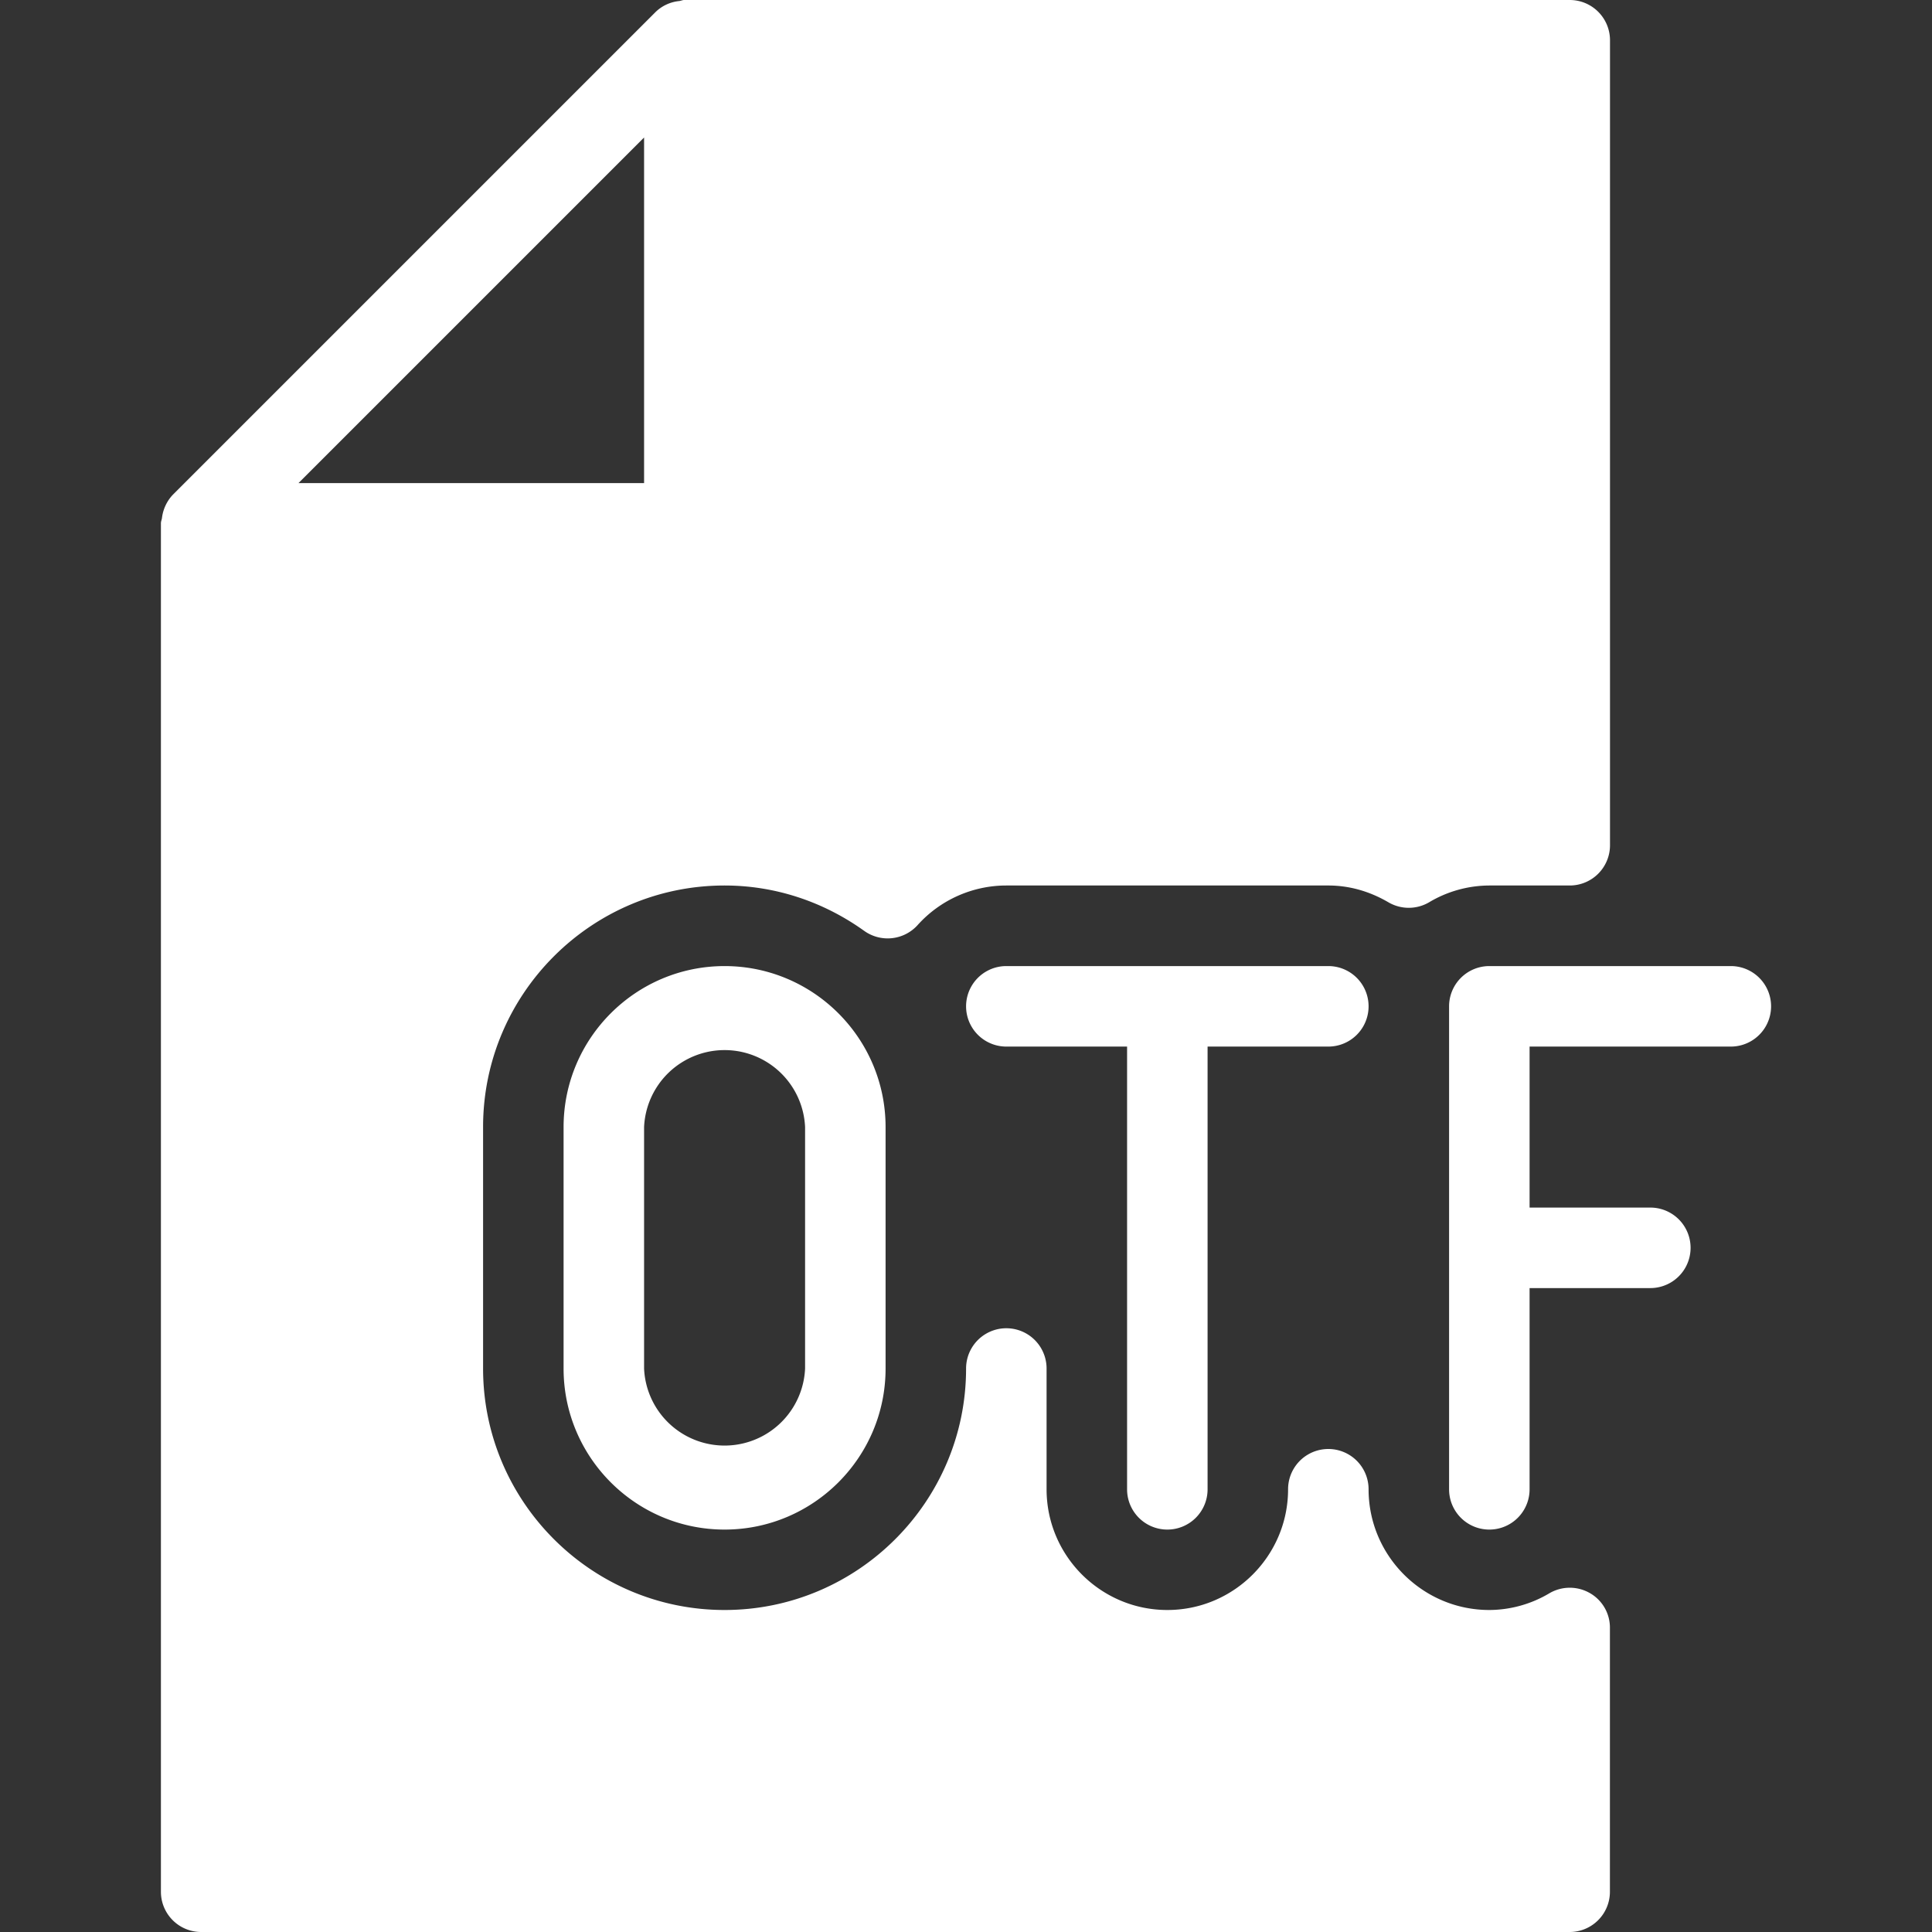 <?xml version="1.0" standalone="no"?><!DOCTYPE svg PUBLIC "-//W3C//DTD SVG 1.1//EN" "http://www.w3.org/Graphics/SVG/1.1/DTD/svg11.dtd"><svg t="1579077693491" class="icon" viewBox="0 0 1024 1024" version="1.1" xmlns="http://www.w3.org/2000/svg" p-id="32124" xmlns:xlink="http://www.w3.org/1999/xlink" width="100" height="100"><rect x="0" y="0" width="1024" height="1024" fill="#333333" stroke="none"/><defs><style type="text/css"></style></defs><path d="M842.667 844.373a21.376 21.376 0 0 0-21.376 0.043 62.72 62.72 0 0 1-31.915 8.917c-35.285 0-64-28.715-64-64a21.333 21.333 0 0 0-42.667 0c0 35.285-28.715 64-64 64s-64-28.715-64-64V725.333a21.333 21.333 0 0 0-42.667 0c0 70.571-57.429 128-128 128s-128-57.429-128-128v-128c0-70.571 57.429-128 128-128 26.411 0 52.053 8.32 74.027 24.064a21.376 21.376 0 0 0 28.16-2.944A63.275 63.275 0 0 1 533.333 469.333h170.667c11.008 0 21.76 2.987 31.915 8.917a21.333 21.333 0 0 0 21.504 0A62.72 62.72 0 0 1 789.333 469.333h42.667a21.333 21.333 0 0 0 21.333-21.333V21.333a21.333 21.333 0 0 0-21.333-21.333h-469.333c-0.939 0-1.749 0.427-2.688 0.555a20.992 20.992 0 0 0-12.416 5.717L91.605 262.229a21.632 21.632 0 0 0-5.76 12.331c-0.128 0.939-0.555 1.792-0.555 2.773v725.333a21.333 21.333 0 0 0 21.333 21.333h725.333a21.333 21.333 0 0 0 21.333-21.333v-139.819a21.035 21.035 0 0 0-10.624-18.475zM341.376 72.875v183.168H158.208l183.168-183.168z m576 439.168h-128a21.333 21.333 0 0 0-21.333 21.333v256a21.333 21.333 0 0 0 42.667 0v-106.667h64a21.333 21.333 0 0 0 0-42.667h-64v-85.333h106.667a21.333 21.333 0 0 0 0-42.667z m-533.333 0c-47.061 0-85.333 38.272-85.333 85.333v128c0 47.061 38.272 85.333 85.333 85.333s85.333-38.272 85.333-85.333v-128c0-47.061-38.272-85.333-85.333-85.333z m42.667 213.333a42.709 42.709 0 0 1-85.333 0v-128a42.709 42.709 0 0 1 85.333 0v128z m192 85.333a21.333 21.333 0 0 0 21.333-21.333v-234.667h64a21.333 21.333 0 0 0 0-42.667h-170.667a21.333 21.333 0 0 0 0 42.667h64v234.667a21.333 21.333 0 0 0 21.333 21.333z" p-id="32125" fill="#ffffff"></path></svg>